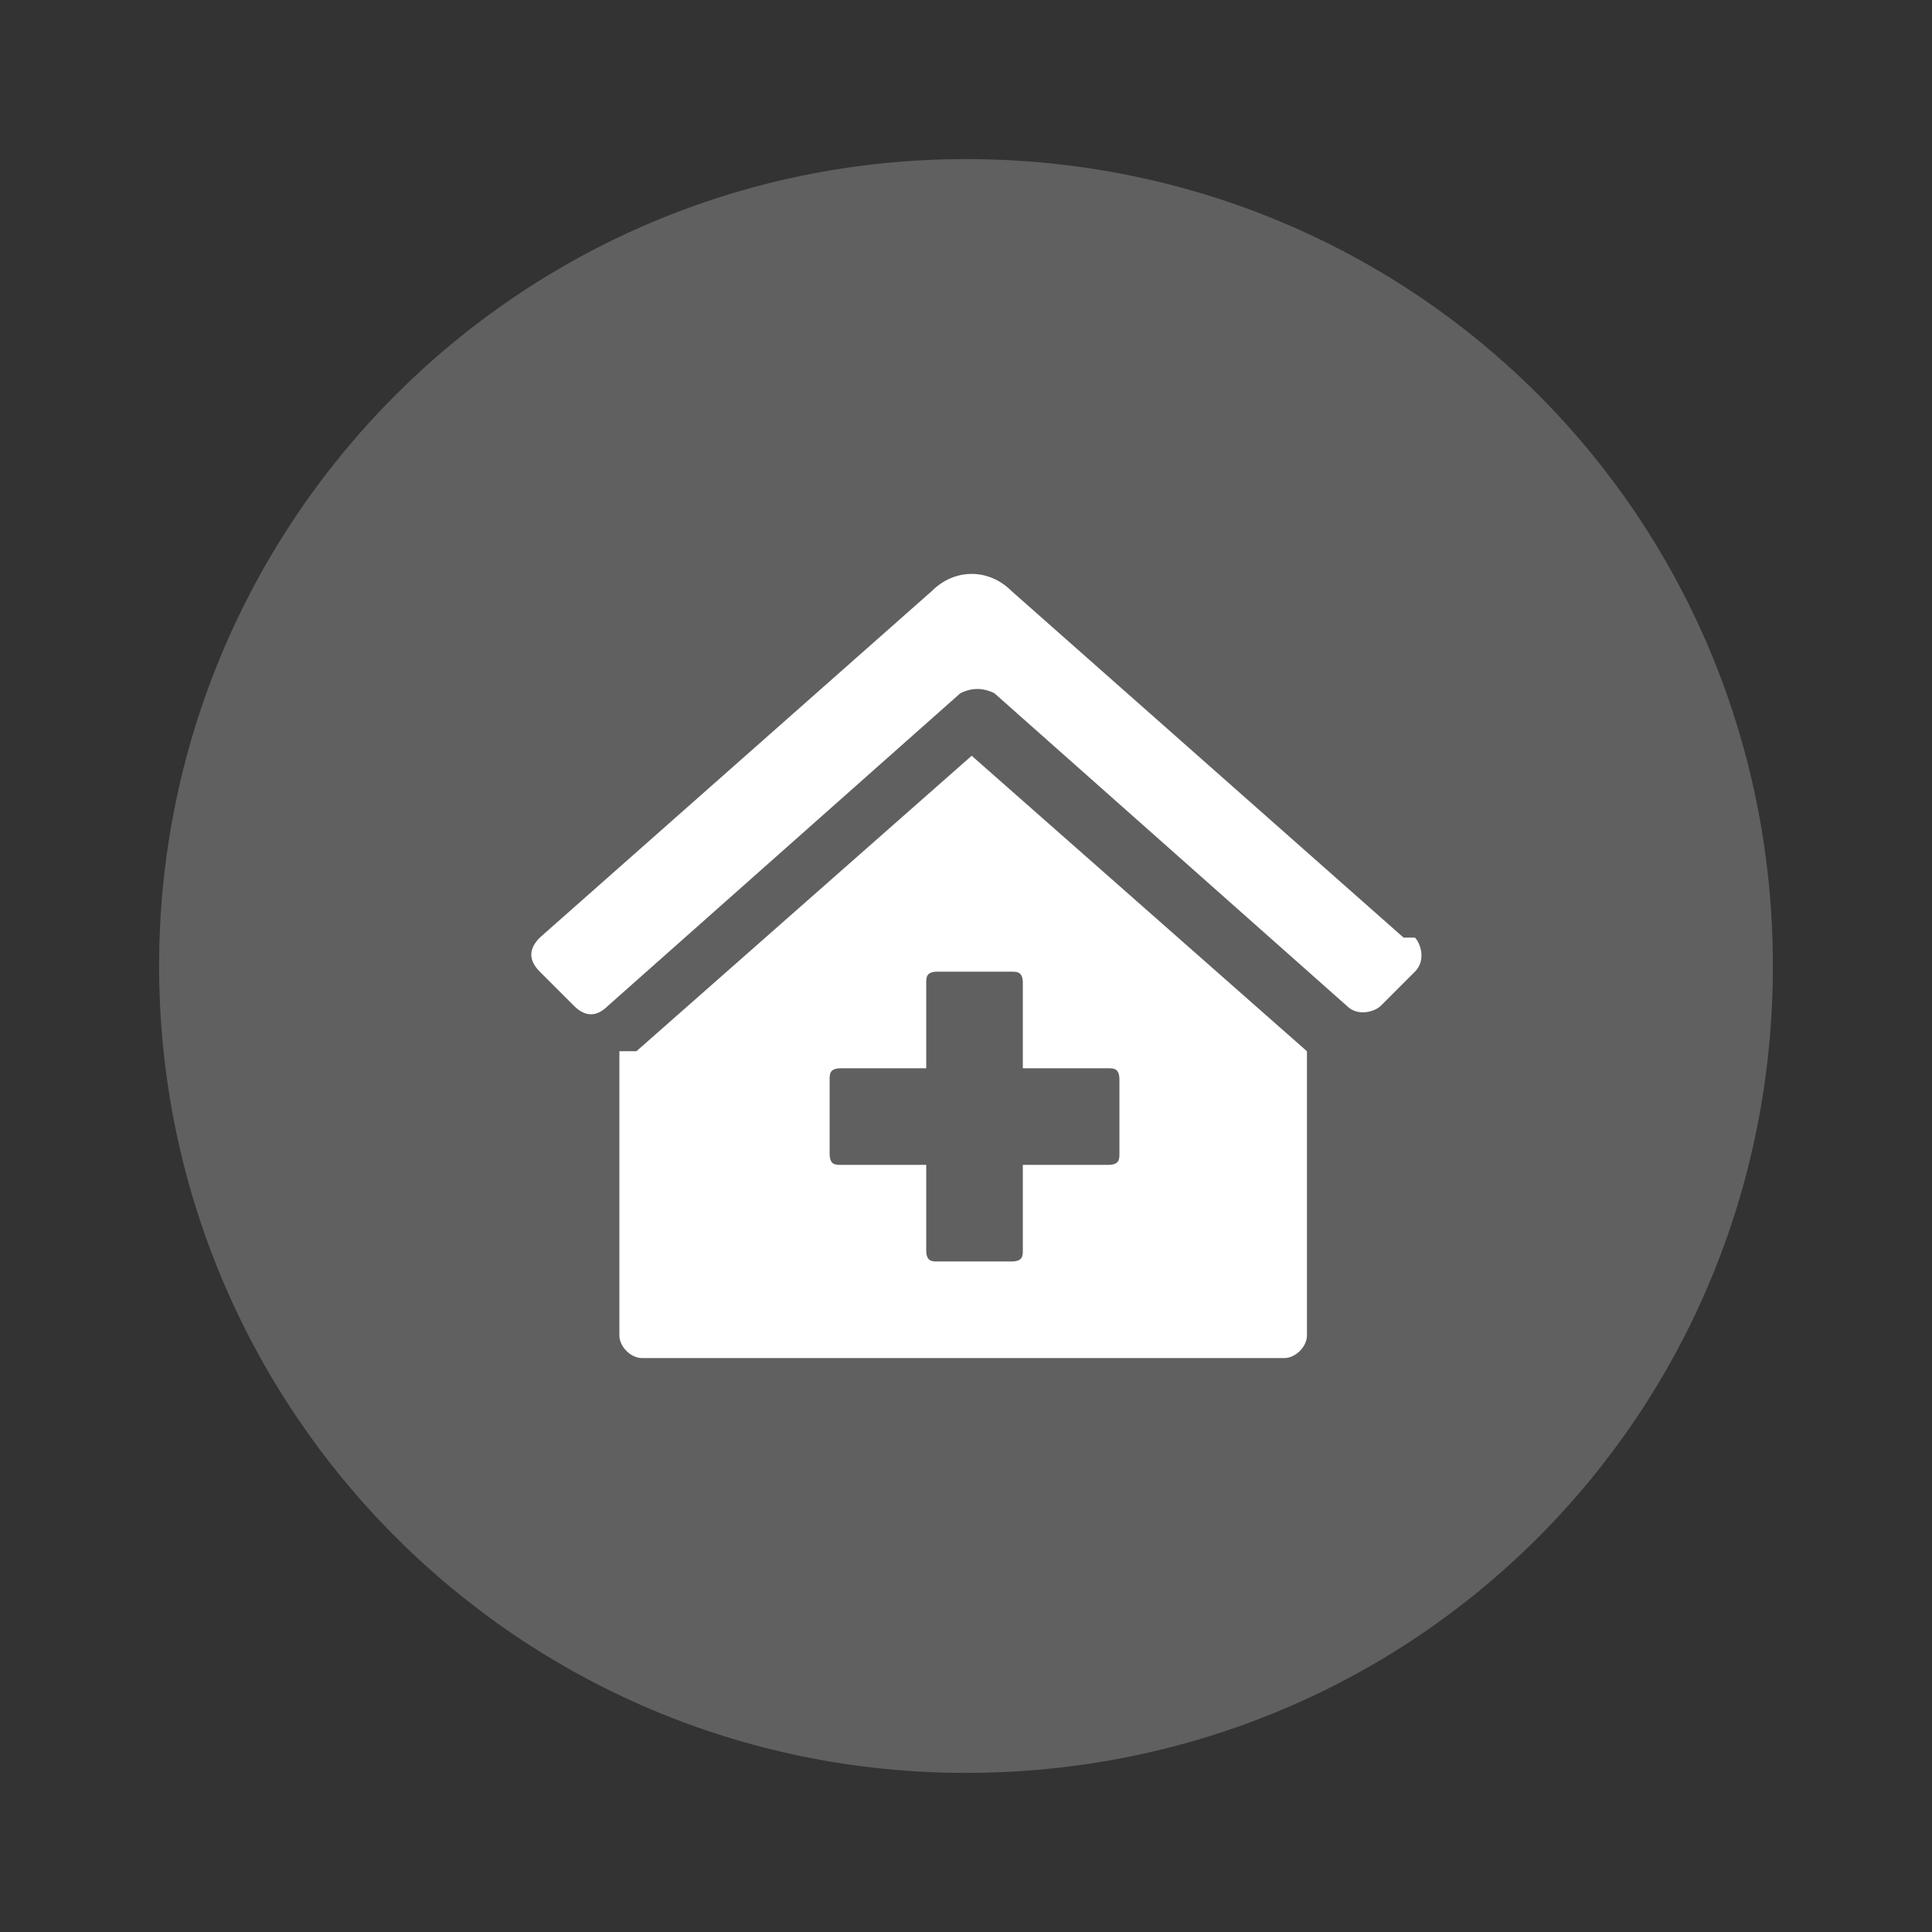 <?xml version="1.0" encoding="UTF-8"?>
<svg xmlns="http://www.w3.org/2000/svg" id="Calque_1" data-name="Calque 1" version="1.1" viewBox="0 0 34 34">
  <rect x="0" y="0" width="34" height="34" fill="#333333" stroke="none"/>
  <defs>
    <style>
      .cls-1 {
        fill: #fff;
        fill-rule: evenodd;
      }

      .cls-1, .cls-2 {
        stroke-width: 0px;
      }

      .cls-2 {
        fill: #606060;
      }
    </style>
  </defs>
  <path class="cls-2" d="M2.8,17c0-7.8,6.3-14.2,14.2-14.2s14.2,6.3,14.2,14.2-6.3,14.2-14.2,14.2S2.8,24.8,2.8,17Z"></path>
  <path class="cls-1" d="M24.7,16.5l-6.9-6.1c-.4-.4-1-.4-1.4,0l-6.9,6.1c-.2.2-.2.4,0,.6h0s.6.6.6.6c.2.2.4.2.6,0h0s6.2-5.5,6.2-5.5c.2-.1.4-.1.6,0l6.2,5.5c.2.2.5.1.6,0h0s.6-.6.6-.6c.2-.2.1-.5,0-.6ZM19.7,20.3c0,.1,0,.2-.2.2h-1.5v1.5c0,.1,0,.2-.2.2h-1.3c-.1,0-.2,0-.2-.2v-1.5h-1.5c-.1,0-.2,0-.2-.2v-1.3c0-.1,0-.2.2-.2h1.5v-1.5c0-.1,0-.2.2-.2h1.3c.1,0,.2,0,.2.2v1.5h1.5c.1,0,.2,0,.2.2v1.3ZM11.2,18.5l5.9-5.2,5.9,5.2s0,0,0,0c0,0,0,0,0,0v5c0,.2-.2.4-.4.4h-11.3c-.2,0-.4-.2-.4-.4v-5s0,0,0,0c0,0,0,0,0,0Z"></path>
</svg>
